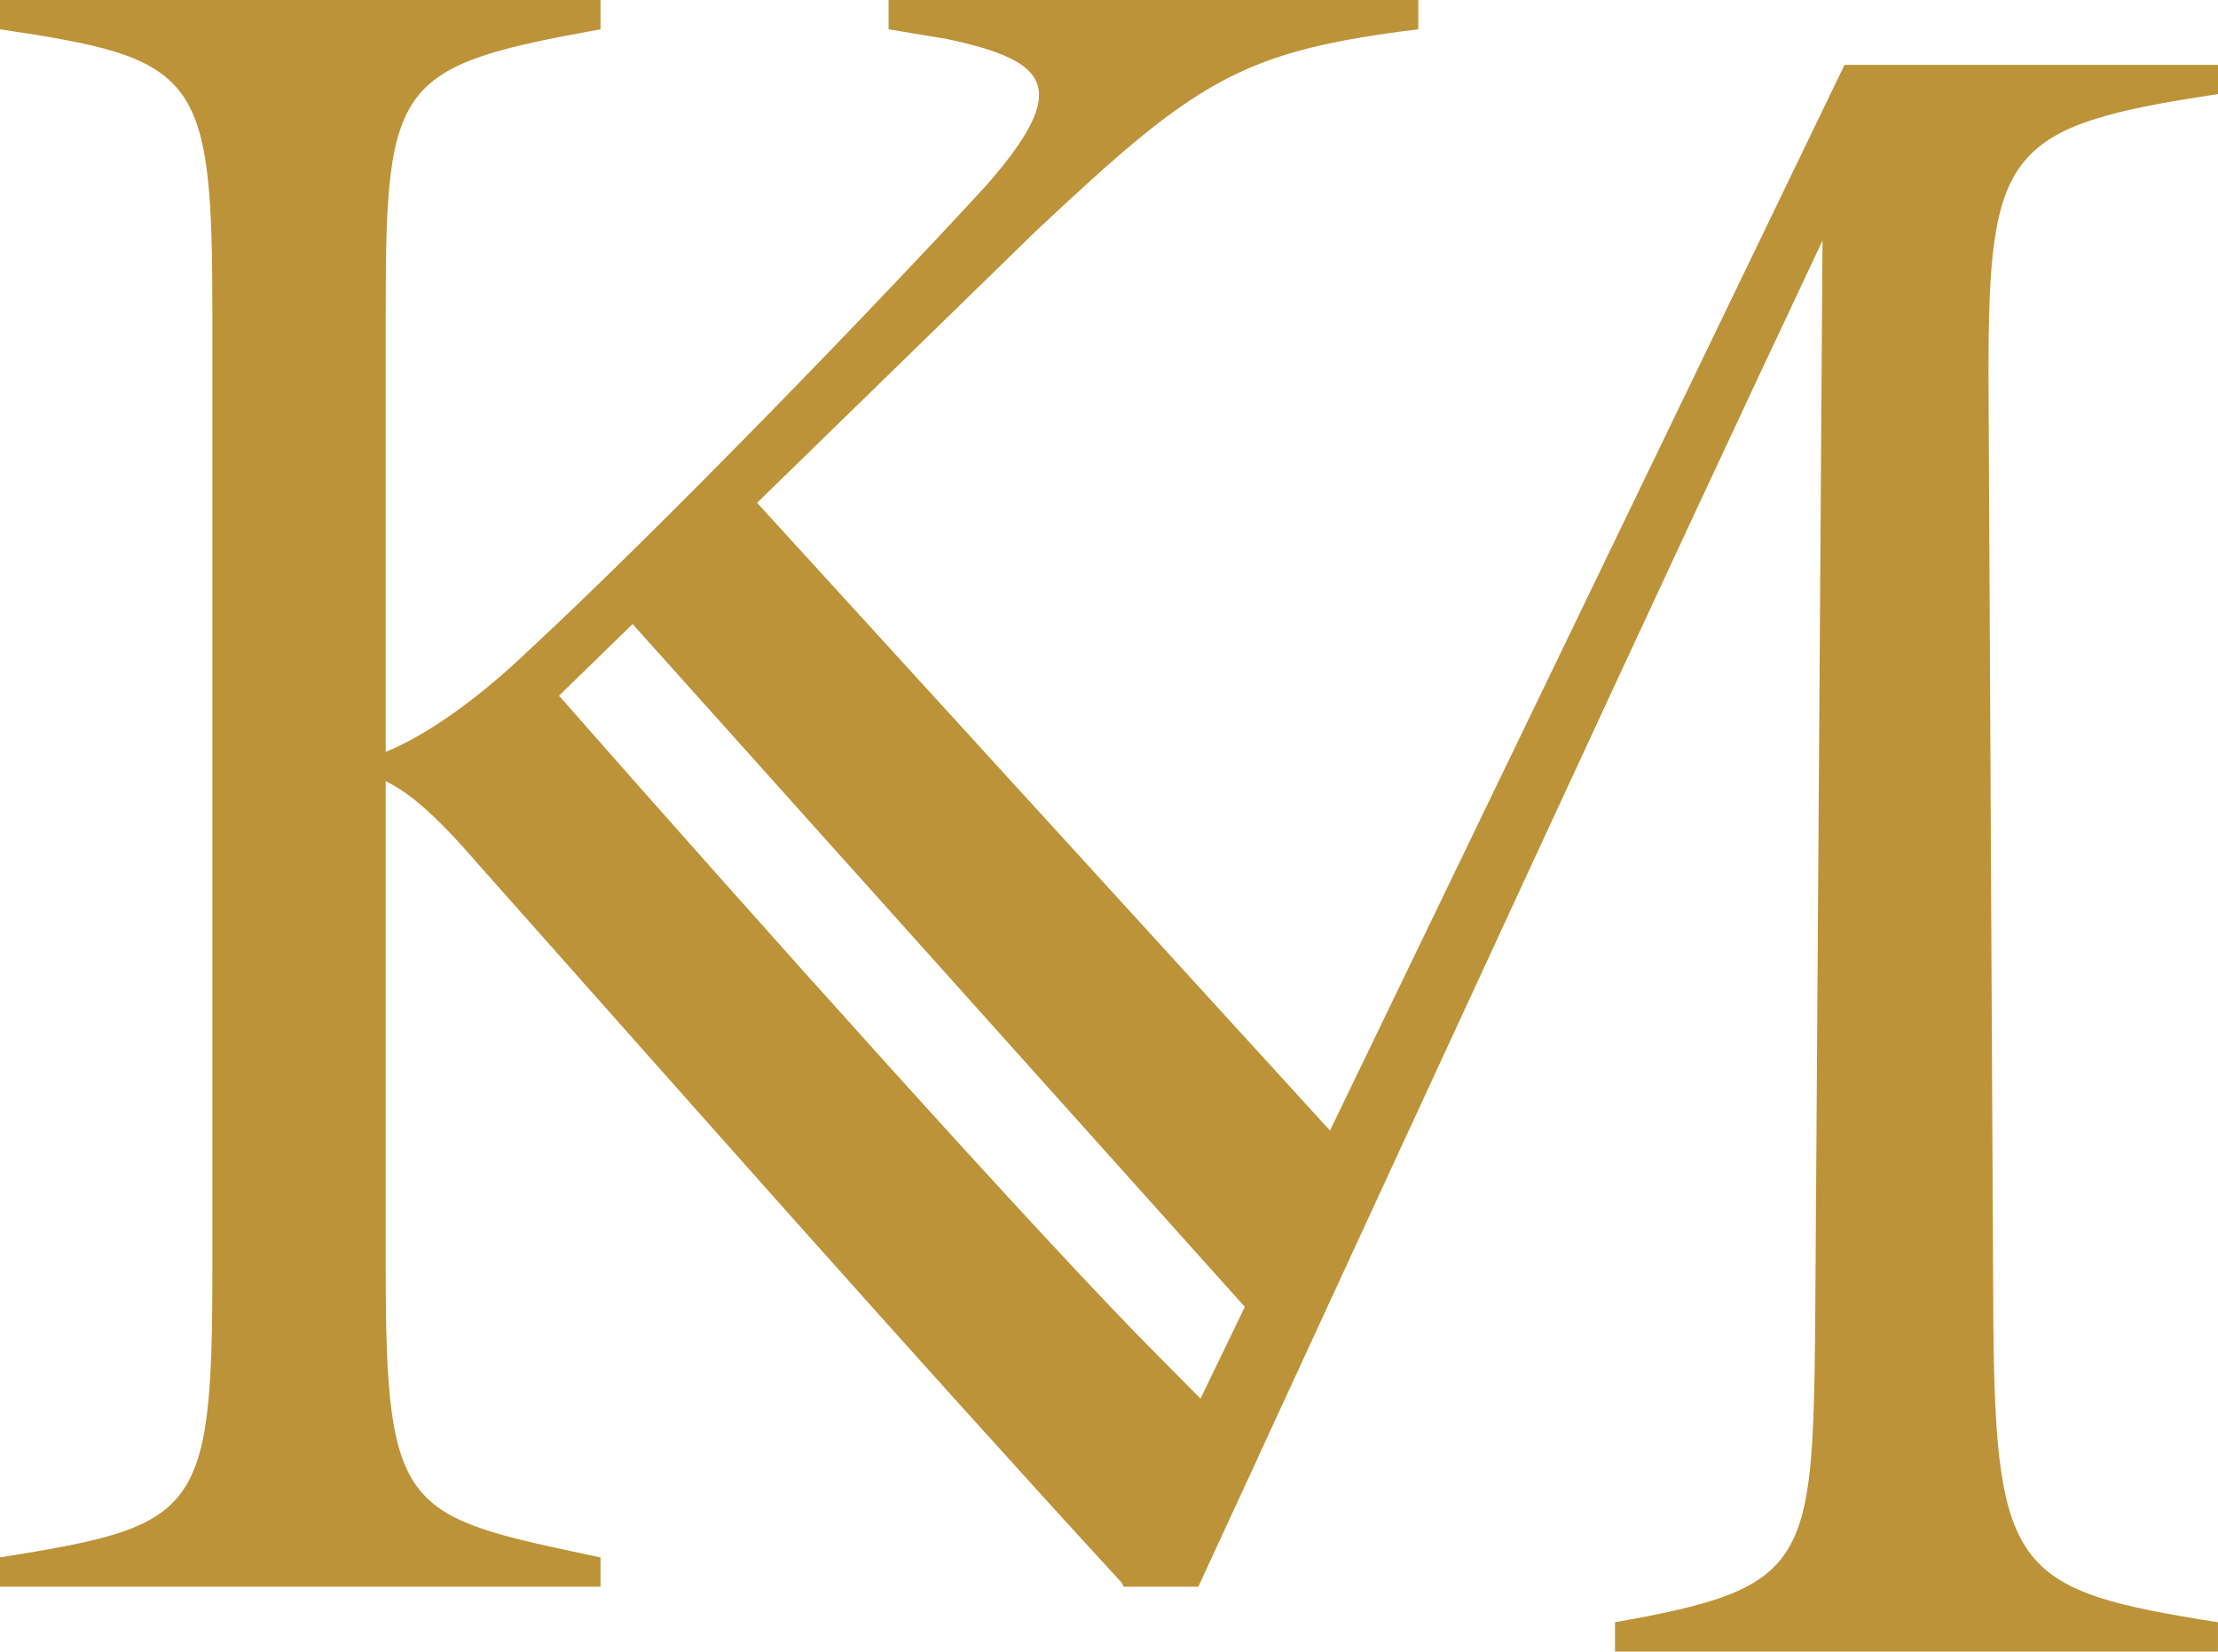 <svg xmlns="http://www.w3.org/2000/svg" id="uuid-e0dddbb2-8cdf-4dbd-a24d-77308be44e95" viewBox="0 0 836.79 623.09"><g id="uuid-3936c8b7-8af2-4a05-8a7b-9fc65d5a5f7e"><path d="m836.79,35.52v-11.05h-140.9l-194.12,402.05-216.14-236.83c43.22-42.12,82.5-80.44,104.86-102.2,60.78-57.1,77.36-68.15,144.59-76.44V0h-199.84v11.05l22.1,3.68c38.68,8.29,46.97,18.42,14.73,55.26-41.44,45.13-123.41,129.85-173.14,175.9-20.26,19.34-39.6,32.23-53.42,37.76V116.04c0-85.65,4.6-91.18,81.04-104.99V0H0v11.05c74.6,11.05,80.12,16.58,80.12,106.83v361.01c0,93.02-5.53,96.7-80.12,108.67v11.05h226.55v-11.05c-73.68-15.66-81.04-15.66-81.04-108.67v-184.19c7.37,3.68,16.58,10.13,34.08,30.39,73.31,82.47,161.2,182.26,243.73,272.16.18.45.37.92.55,1.36h28.22c4.89-10.56,10.98-23.75,18.02-39.01l4.93-10.64h0s-.02-.02-.03-.02c53.29-115.51,152.72-331.5,212.57-458.17l-2.76,409.82c-.92,90.25-2.76,98.54-75.52,111.43v11.05h227.47v-11.05c-75.52-11.97-83.81-18.42-84.73-111.43l-1.84-359.17c0-84.73,6.45-93.93,86.57-105.91Zm-383.86,492.14c-4.77-4.77-9.9-9.95-15.48-15.62-44.21-44.21-152.88-165.77-226.55-249.58,9.15-8.9,18.44-17.95,27.76-27.03l230.98,257.6-6.76,14-9.96,20.62Z" style="fill:#bc9338;"></path></g></svg>